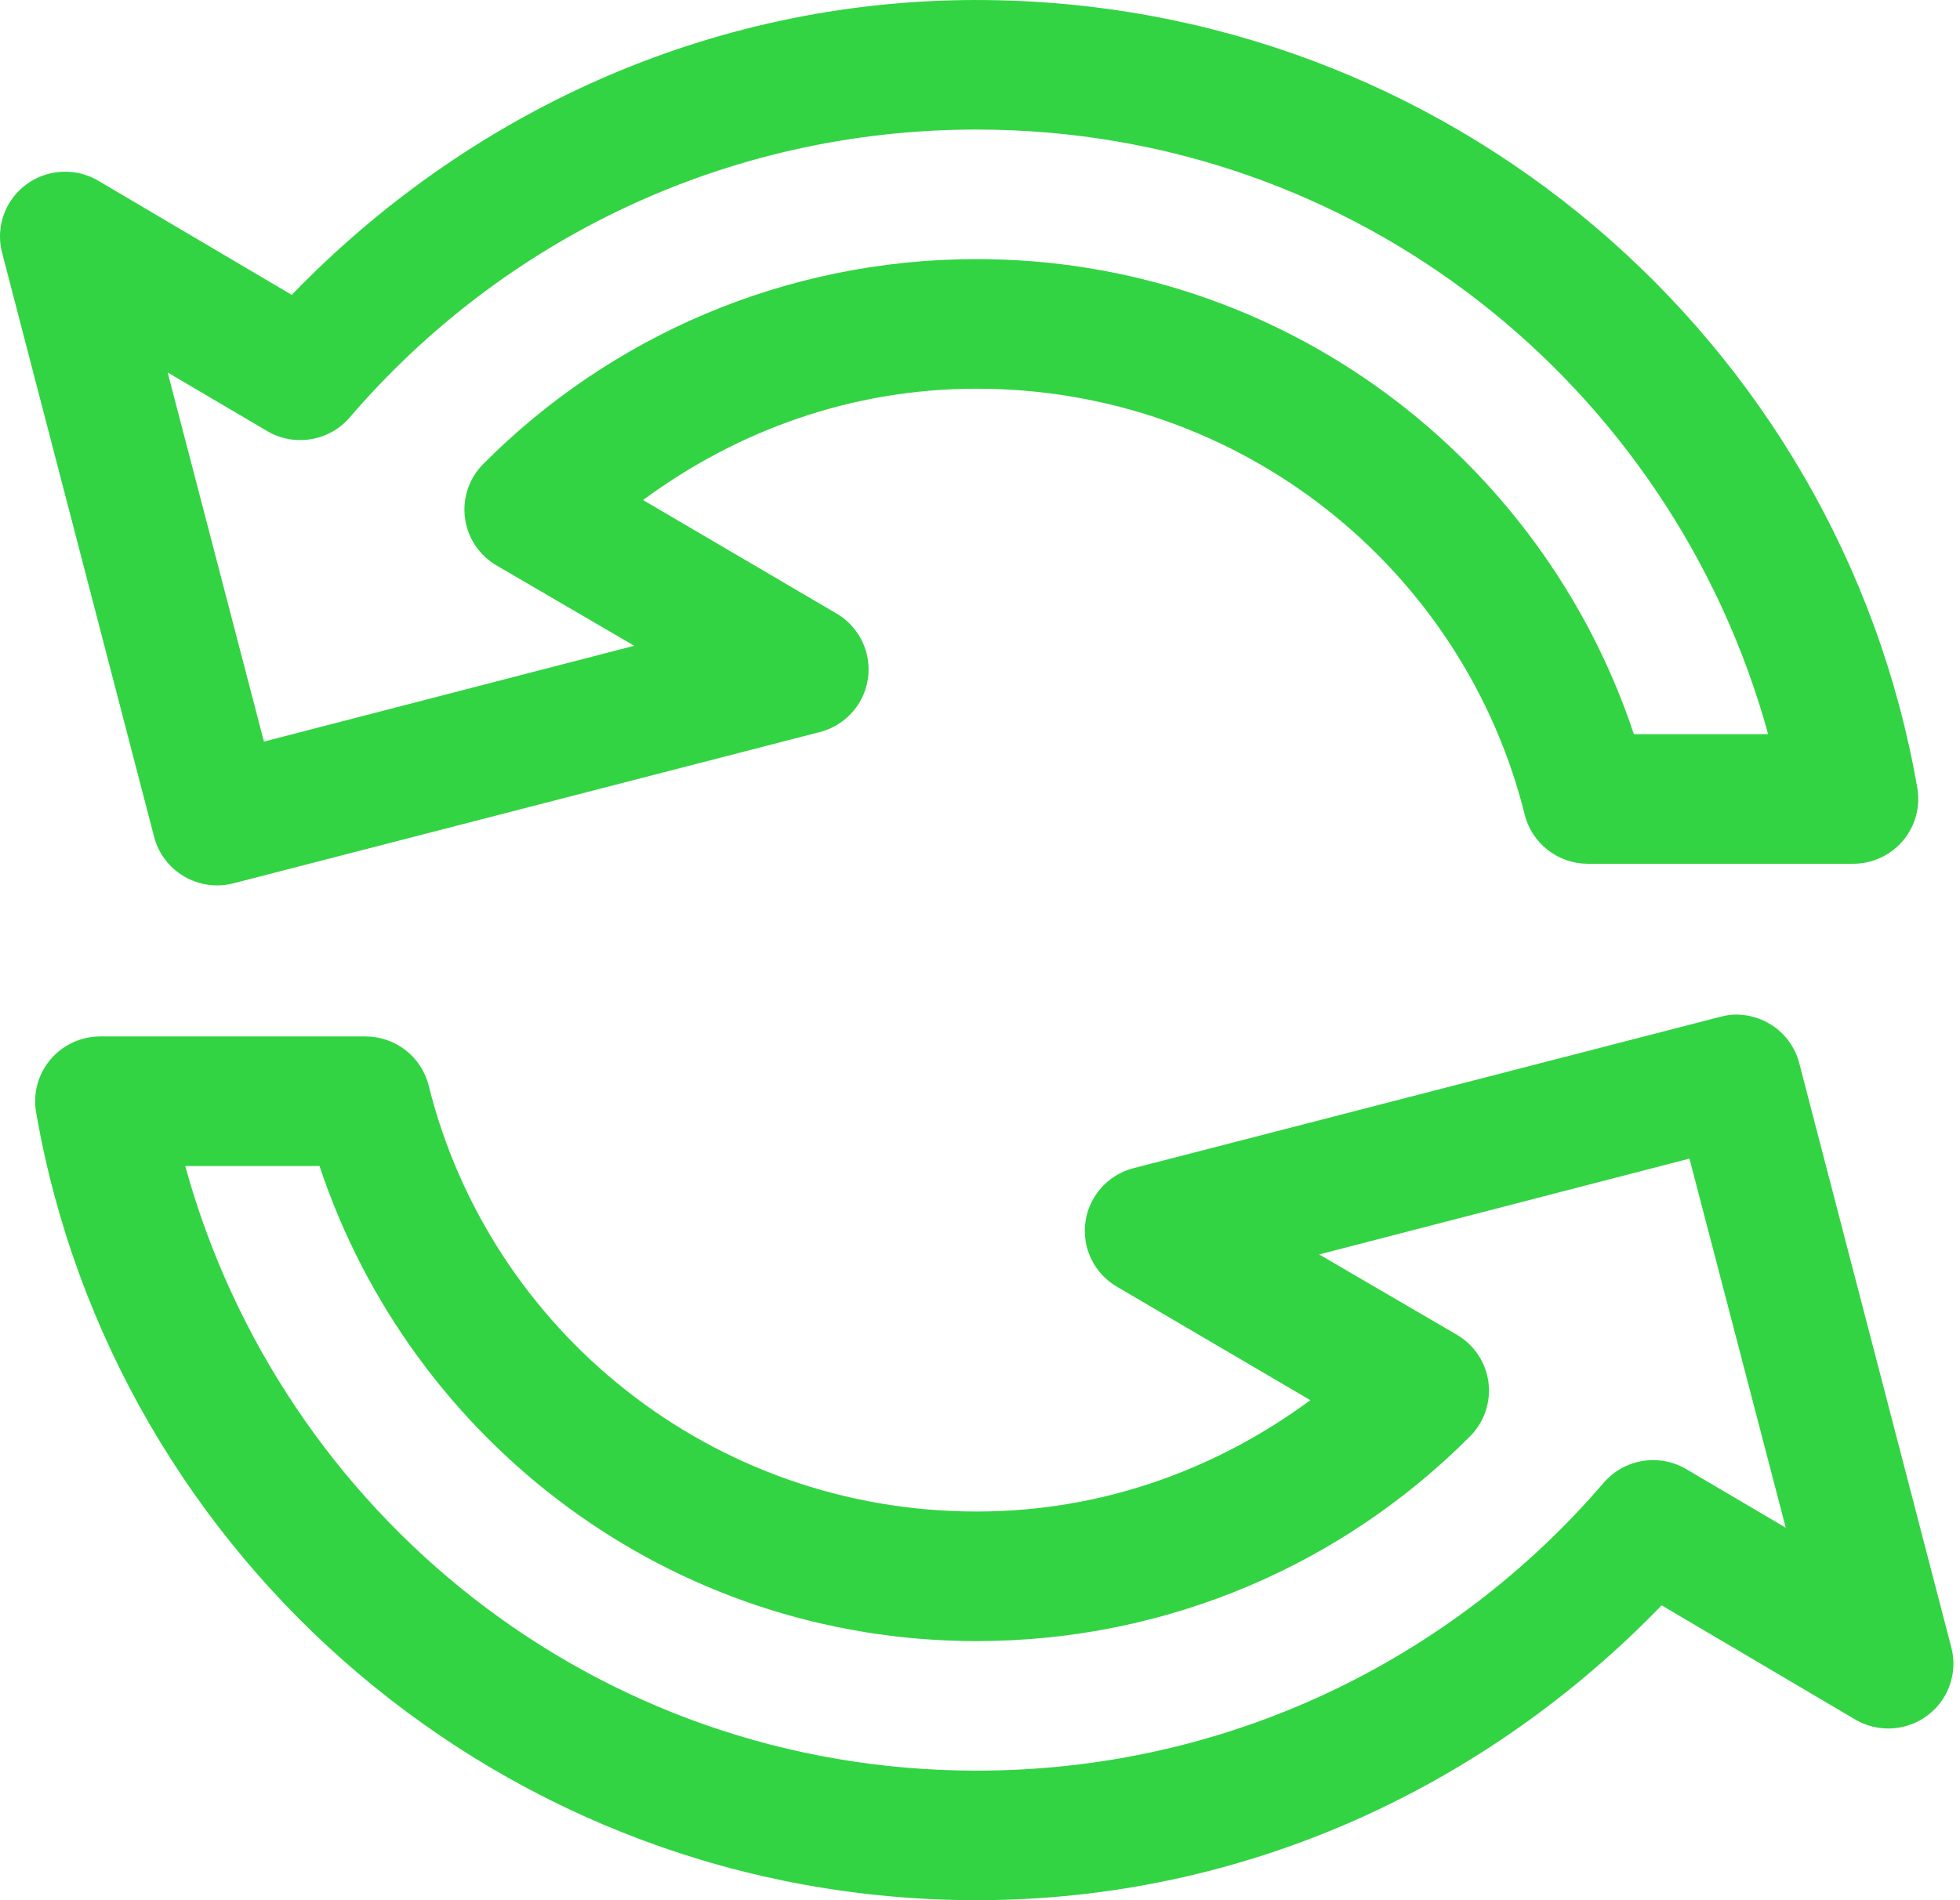 <?xml version="1.0" encoding="UTF-8"?> <svg xmlns="http://www.w3.org/2000/svg" width="132" height="128" viewBox="0 0 132 128" fill="none"> <path d="M65.778 0C47.595 0 31.343 7.759 19.648 19.863L6.631 12.182C5.628 11.586 4.427 11.414 3.295 11.703C2.163 11.992 1.194 12.719 0.603 13.722C0.012 14.724 -0.153 15.922 0.146 17.046L10.377 56.366C10.667 57.487 11.393 58.448 12.396 59.035C13.398 59.624 14.594 59.791 15.72 59.502L55.182 49.32C56.314 49.036 57.287 48.315 57.883 47.314C58.479 46.315 58.649 45.12 58.356 43.995C58.064 42.869 57.333 41.907 56.324 41.32L43.307 33.683C49.611 29.035 57.306 26.183 65.778 26.183C83.648 26.183 98.585 38.403 102.682 54.867C102.917 55.812 103.463 56.652 104.232 57.254C105.002 57.855 105.952 58.182 106.931 58.185H124.789C126.082 58.189 127.311 57.625 128.148 56.644C128.984 55.662 129.343 54.363 129.128 53.094C123.912 22.956 97.501 0.002 65.778 0.002L65.778 0ZM65.778 8.727C91.4 8.727 112.641 26.035 119.08 49.455H110.036C103.871 30.894 86.439 17.454 65.78 17.454C52.811 17.454 41.044 22.719 32.574 31.227C31.608 32.181 31.141 33.527 31.311 34.871C31.48 36.216 32.269 37.405 33.443 38.091L42.714 43.5L17.776 49.955L11.291 25.09L18.005 29.045C18.898 29.566 19.947 29.756 20.966 29.581C21.986 29.407 22.911 28.878 23.577 28.091C33.767 16.227 48.855 8.726 65.779 8.726L65.778 8.727ZM116.566 68.364C116.319 68.388 116.074 68.434 115.835 68.5L76.374 78.682C75.241 78.966 74.269 79.687 73.672 80.688C73.077 81.687 72.906 82.882 73.199 84.008C73.492 85.133 74.223 86.096 75.232 86.682L88.249 94.319C81.944 98.967 74.25 101.819 65.777 101.819C47.907 101.819 32.971 89.599 28.873 73.136C28.639 72.19 28.092 71.35 27.324 70.748C26.554 70.148 25.604 69.82 24.625 69.817H6.767C5.474 69.813 4.244 70.377 3.407 71.358C2.571 72.34 2.213 73.639 2.428 74.908C7.643 105.046 34.054 128 65.778 128C83.96 128 100.212 120.241 111.907 108.137L124.924 115.818C125.927 116.414 127.128 116.586 128.261 116.297C129.393 116.008 130.361 115.282 130.952 114.278C131.544 113.276 131.709 112.078 131.41 110.954L121.178 71.634C120.923 70.634 120.319 69.756 119.475 69.157C118.63 68.558 117.599 68.276 116.566 68.362L116.566 68.364ZM113.78 78.046L120.265 102.91L113.552 98.955C112.659 98.434 111.61 98.245 110.59 98.419C109.57 98.594 108.646 99.122 107.979 99.91C97.789 111.774 82.702 119.274 65.777 119.274C40.155 119.274 18.914 101.965 12.475 78.546H21.519C27.684 97.107 45.116 110.547 65.775 110.547C78.744 110.547 90.511 105.282 98.981 96.774C99.947 95.82 100.414 94.474 100.244 93.13C100.075 91.785 99.287 90.596 98.112 89.91L88.841 84.501L113.78 78.046Z" fill="#32D443"></path> </svg> 